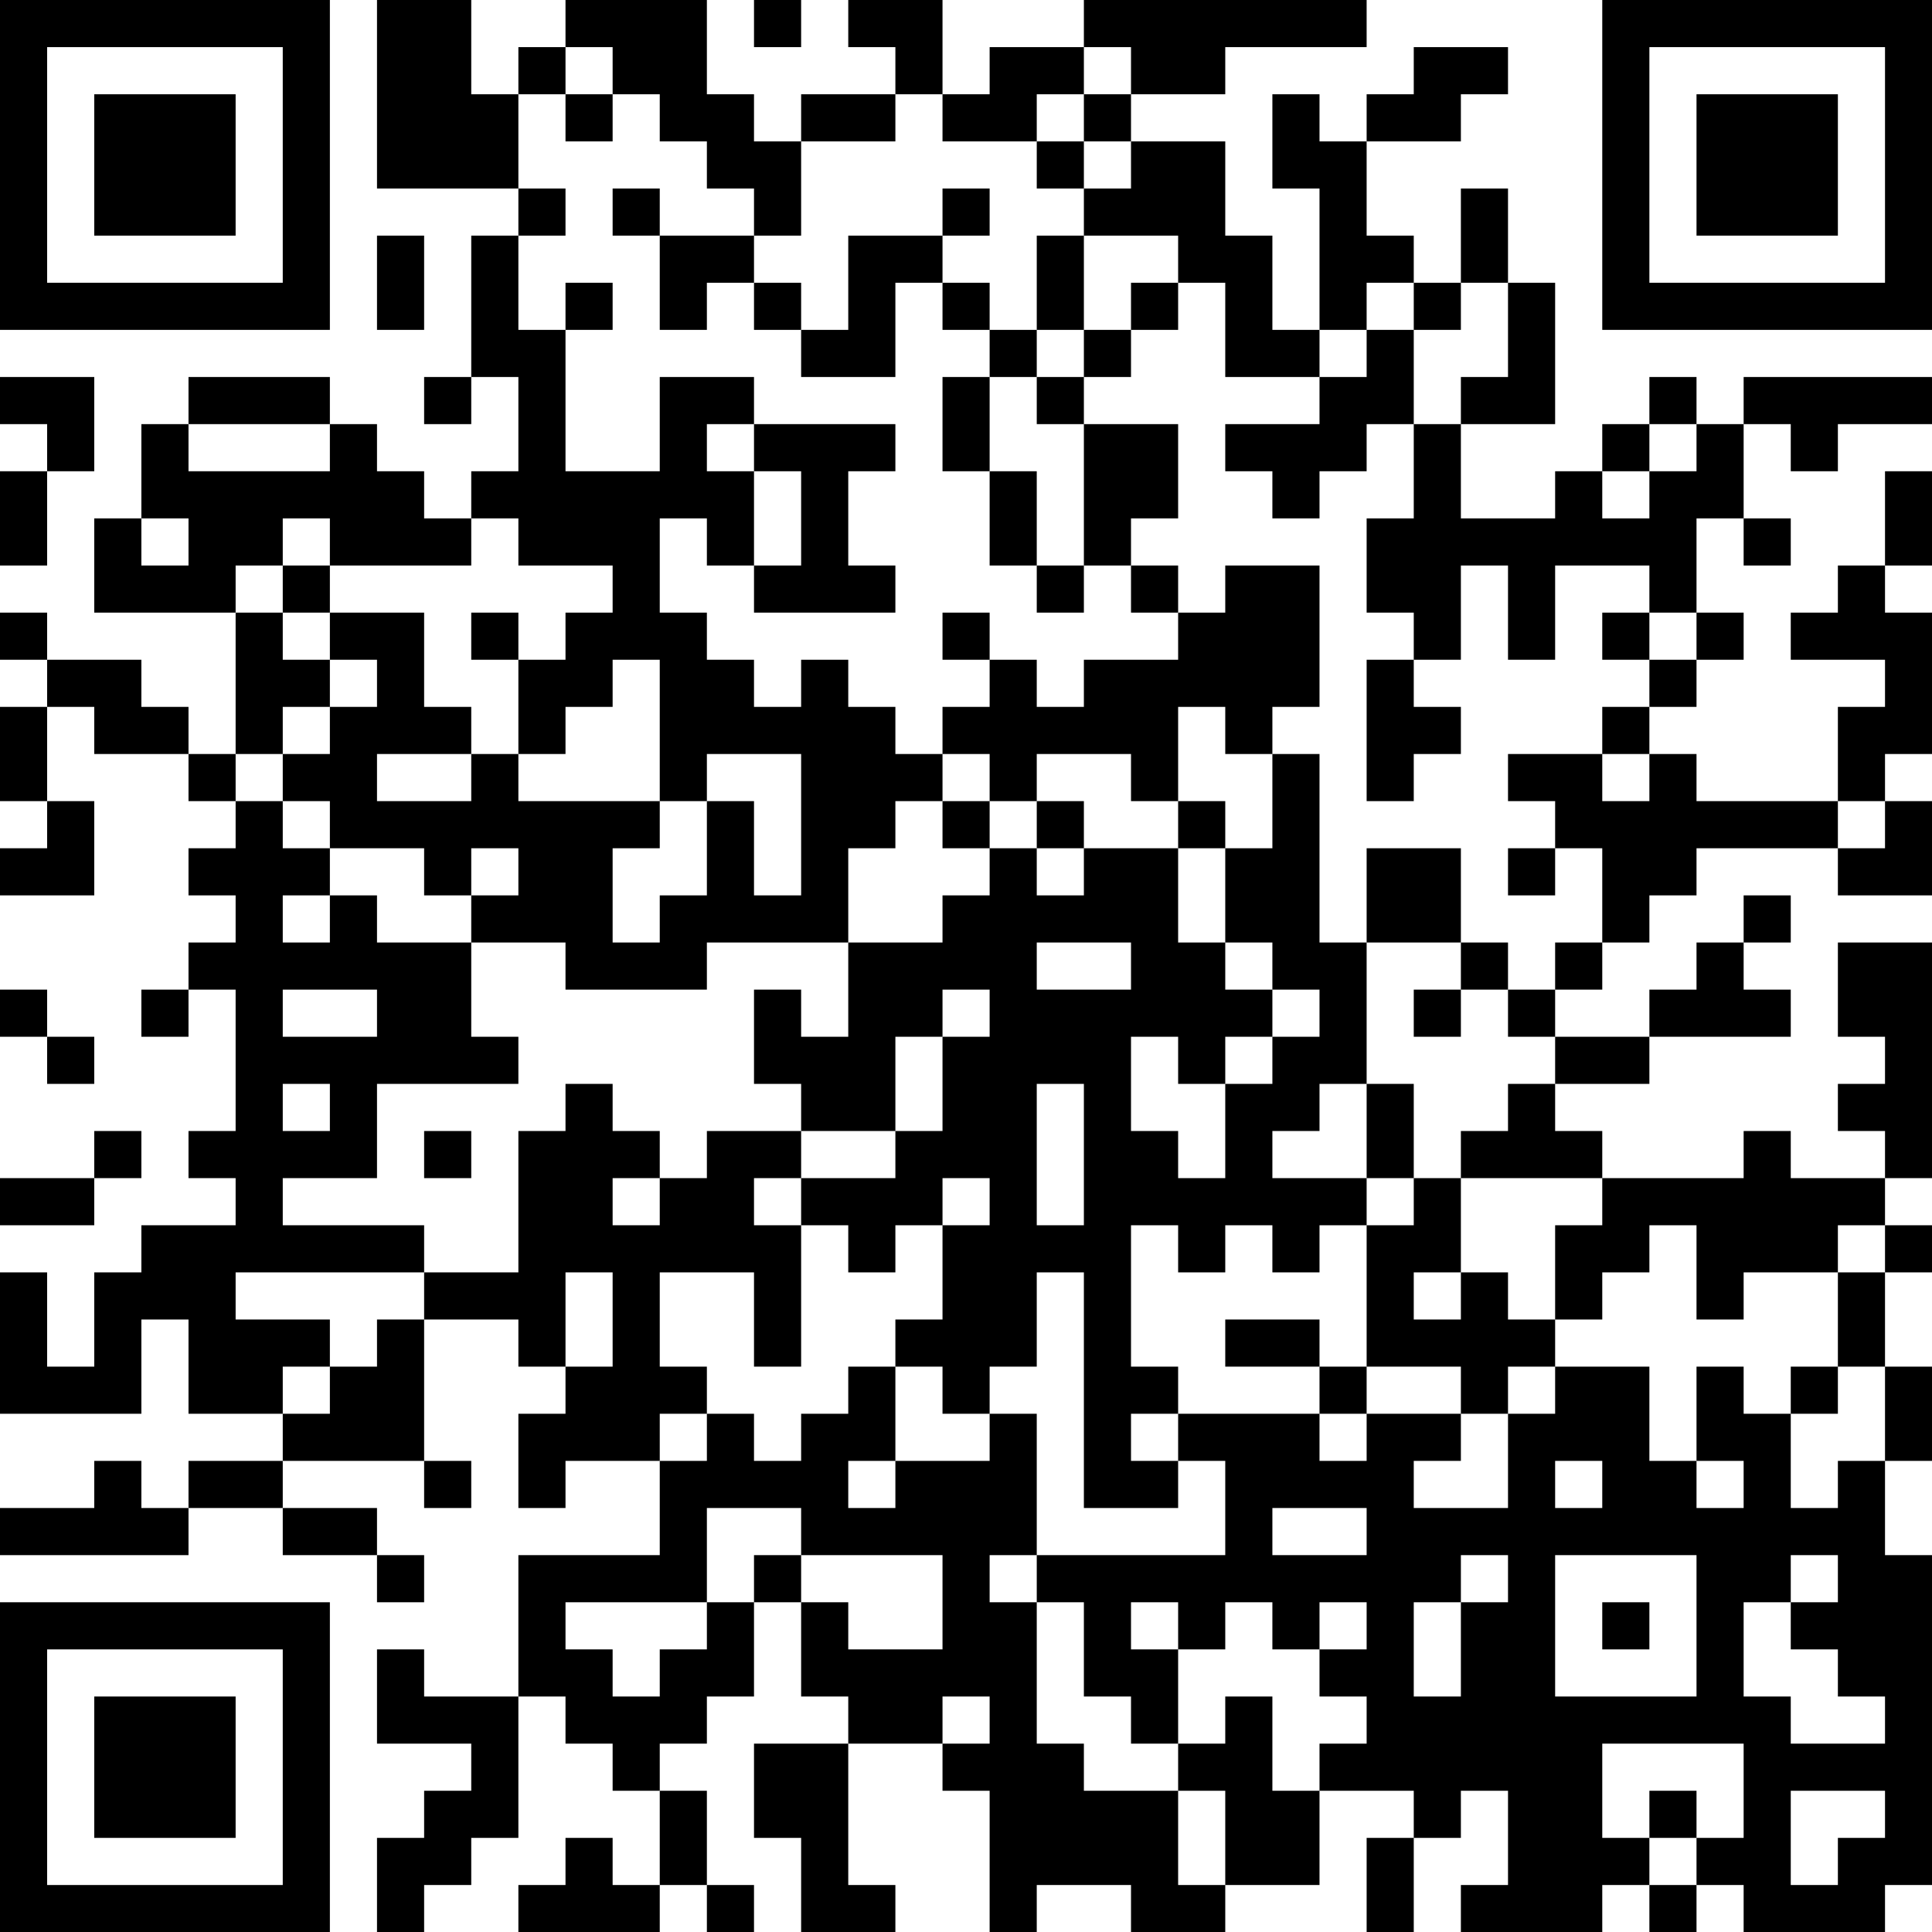 <?xml version="1.0" encoding="UTF-8"?>
<svg xmlns="http://www.w3.org/2000/svg" version="1.1" width="250" height="250" viewBox="0 0 250 250"><rect x="0" y="0" width="250" height="250" fill="#ffffff"/><g transform="scale(6.098)"><g transform="translate(0,0)"><path fill-rule="evenodd" d="M8 0L8 4L11 4L11 5L10 5L10 8L9 8L9 9L10 9L10 8L11 8L11 10L10 10L10 11L9 11L9 10L8 10L8 9L7 9L7 8L4 8L4 9L3 9L3 11L2 11L2 13L5 13L5 16L4 16L4 15L3 15L3 14L1 14L1 13L0 13L0 14L1 14L1 15L0 15L0 17L1 17L1 18L0 18L0 19L2 19L2 17L1 17L1 15L2 15L2 16L4 16L4 17L5 17L5 18L4 18L4 19L5 19L5 20L4 20L4 21L3 21L3 22L4 22L4 21L5 21L5 24L4 24L4 25L5 25L5 26L3 26L3 27L2 27L2 29L1 29L1 27L0 27L0 30L3 30L3 28L4 28L4 30L6 30L6 31L4 31L4 32L3 32L3 31L2 31L2 32L0 32L0 33L4 33L4 32L6 32L6 33L8 33L8 34L9 34L9 33L8 33L8 32L6 32L6 31L9 31L9 32L10 32L10 31L9 31L9 28L11 28L11 29L12 29L12 30L11 30L11 32L12 32L12 31L14 31L14 33L11 33L11 36L9 36L9 35L8 35L8 37L10 37L10 38L9 38L9 39L8 39L8 41L9 41L9 40L10 40L10 39L11 39L11 36L12 36L12 37L13 37L13 38L14 38L14 40L13 40L13 39L12 39L12 40L11 40L11 41L14 41L14 40L15 40L15 41L16 41L16 40L15 40L15 38L14 38L14 37L15 37L15 36L16 36L16 34L17 34L17 36L18 36L18 37L16 37L16 39L17 39L17 41L19 41L19 40L18 40L18 37L20 37L20 38L21 38L21 41L22 41L22 40L24 40L24 41L26 41L26 40L28 40L28 38L30 38L30 39L29 39L29 41L30 41L30 39L31 39L31 38L32 38L32 40L31 40L31 41L34 41L34 40L35 40L35 41L36 41L36 40L37 40L37 41L40 41L40 40L41 40L41 33L40 33L40 31L41 31L41 29L40 29L40 27L41 27L41 26L40 26L40 25L41 25L41 20L39 20L39 22L40 22L40 23L39 23L39 24L40 24L40 25L38 25L38 24L37 24L37 25L34 25L34 24L33 24L33 23L35 23L35 22L38 22L38 21L37 21L37 20L38 20L38 19L37 19L37 20L36 20L36 21L35 21L35 22L33 22L33 21L34 21L34 20L35 20L35 19L36 19L36 18L39 18L39 19L41 19L41 17L40 17L40 16L41 16L41 13L40 13L40 12L41 12L41 10L40 10L40 12L39 12L39 13L38 13L38 14L40 14L40 15L39 15L39 17L36 17L36 16L35 16L35 15L36 15L36 14L37 14L37 13L36 13L36 11L37 11L37 12L38 12L38 11L37 11L37 9L38 9L38 10L39 10L39 9L41 9L41 8L37 8L37 9L36 9L36 8L35 8L35 9L34 9L34 10L33 10L33 11L31 11L31 9L33 9L33 6L32 6L32 4L31 4L31 6L30 6L30 5L29 5L29 3L31 3L31 2L32 2L32 1L30 1L30 2L29 2L29 3L28 3L28 2L27 2L27 4L28 4L28 7L27 7L27 5L26 5L26 3L24 3L24 2L26 2L26 1L29 1L29 0L23 0L23 1L21 1L21 2L20 2L20 0L18 0L18 1L19 1L19 2L17 2L17 3L16 3L16 2L15 2L15 0L12 0L12 1L11 1L11 2L10 2L10 0ZM16 0L16 1L17 1L17 0ZM12 1L12 2L11 2L11 4L12 4L12 5L11 5L11 7L12 7L12 10L14 10L14 8L16 8L16 9L15 9L15 10L16 10L16 12L15 12L15 11L14 11L14 13L15 13L15 14L16 14L16 15L17 15L17 14L18 14L18 15L19 15L19 16L20 16L20 17L19 17L19 18L18 18L18 20L15 20L15 21L12 21L12 20L10 20L10 19L11 19L11 18L10 18L10 19L9 19L9 18L7 18L7 17L6 17L6 16L7 16L7 15L8 15L8 14L7 14L7 13L9 13L9 15L10 15L10 16L8 16L8 17L10 17L10 16L11 16L11 17L14 17L14 18L13 18L13 20L14 20L14 19L15 19L15 17L16 17L16 19L17 19L17 16L15 16L15 17L14 17L14 14L13 14L13 15L12 15L12 16L11 16L11 14L12 14L12 13L13 13L13 12L11 12L11 11L10 11L10 12L7 12L7 11L6 11L6 12L5 12L5 13L6 13L6 14L7 14L7 15L6 15L6 16L5 16L5 17L6 17L6 18L7 18L7 19L6 19L6 20L7 20L7 19L8 19L8 20L10 20L10 22L11 22L11 23L8 23L8 25L6 25L6 26L9 26L9 27L5 27L5 28L7 28L7 29L6 29L6 30L7 30L7 29L8 29L8 28L9 28L9 27L11 27L11 24L12 24L12 23L13 23L13 24L14 24L14 25L13 25L13 26L14 26L14 25L15 25L15 24L17 24L17 25L16 25L16 26L17 26L17 29L16 29L16 27L14 27L14 29L15 29L15 30L14 30L14 31L15 31L15 30L16 30L16 31L17 31L17 30L18 30L18 29L19 29L19 31L18 31L18 32L19 32L19 31L21 31L21 30L22 30L22 33L21 33L21 34L22 34L22 37L23 37L23 38L25 38L25 40L26 40L26 38L25 38L25 37L26 37L26 36L27 36L27 38L28 38L28 37L29 37L29 36L28 36L28 35L29 35L29 34L28 34L28 35L27 35L27 34L26 34L26 35L25 35L25 34L24 34L24 35L25 35L25 37L24 37L24 36L23 36L23 34L22 34L22 33L26 33L26 31L25 31L25 30L28 30L28 31L29 31L29 30L31 30L31 31L30 31L30 32L32 32L32 30L33 30L33 29L35 29L35 31L36 31L36 32L37 32L37 31L36 31L36 29L37 29L37 30L38 30L38 32L39 32L39 31L40 31L40 29L39 29L39 27L40 27L40 26L39 26L39 27L37 27L37 28L36 28L36 26L35 26L35 27L34 27L34 28L33 28L33 26L34 26L34 25L31 25L31 24L32 24L32 23L33 23L33 22L32 22L32 21L33 21L33 20L34 20L34 18L33 18L33 17L32 17L32 16L34 16L34 17L35 17L35 16L34 16L34 15L35 15L35 14L36 14L36 13L35 13L35 12L33 12L33 14L32 14L32 12L31 12L31 14L30 14L30 13L29 13L29 11L30 11L30 9L31 9L31 8L32 8L32 6L31 6L31 7L30 7L30 6L29 6L29 7L28 7L28 8L26 8L26 6L25 6L25 5L23 5L23 4L24 4L24 3L23 3L23 2L24 2L24 1L23 1L23 2L22 2L22 3L20 3L20 2L19 2L19 3L17 3L17 5L16 5L16 4L15 4L15 3L14 3L14 2L13 2L13 1ZM12 2L12 3L13 3L13 2ZM22 3L22 4L23 4L23 3ZM13 4L13 5L14 5L14 7L15 7L15 6L16 6L16 7L17 7L17 8L19 8L19 6L20 6L20 7L21 7L21 8L20 8L20 10L21 10L21 12L22 12L22 13L23 13L23 12L24 12L24 13L25 13L25 14L23 14L23 15L22 15L22 14L21 14L21 13L20 13L20 14L21 14L21 15L20 15L20 16L21 16L21 17L20 17L20 18L21 18L21 19L20 19L20 20L18 20L18 22L17 22L17 21L16 21L16 23L17 23L17 24L19 24L19 25L17 25L17 26L18 26L18 27L19 27L19 26L20 26L20 28L19 28L19 29L20 29L20 30L21 30L21 29L22 29L22 27L23 27L23 32L25 32L25 31L24 31L24 30L25 30L25 29L24 29L24 26L25 26L25 27L26 27L26 26L27 26L27 27L28 27L28 26L29 26L29 29L28 29L28 28L26 28L26 29L28 29L28 30L29 30L29 29L31 29L31 30L32 30L32 29L33 29L33 28L32 28L32 27L31 27L31 25L30 25L30 23L29 23L29 20L31 20L31 21L30 21L30 22L31 22L31 21L32 21L32 20L31 20L31 18L29 18L29 20L28 20L28 16L27 16L27 15L28 15L28 12L26 12L26 13L25 13L25 12L24 12L24 11L25 11L25 9L23 9L23 8L24 8L24 7L25 7L25 6L24 6L24 7L23 7L23 5L22 5L22 7L21 7L21 6L20 6L20 5L21 5L21 4L20 4L20 5L18 5L18 7L17 7L17 6L16 6L16 5L14 5L14 4ZM8 5L8 7L9 7L9 5ZM12 6L12 7L13 7L13 6ZM22 7L22 8L21 8L21 10L22 10L22 12L23 12L23 9L22 9L22 8L23 8L23 7ZM29 7L29 8L28 8L28 9L26 9L26 10L27 10L27 11L28 11L28 10L29 10L29 9L30 9L30 7ZM0 8L0 9L1 9L1 10L0 10L0 12L1 12L1 10L2 10L2 8ZM4 9L4 10L7 10L7 9ZM16 9L16 10L17 10L17 12L16 12L16 13L19 13L19 12L18 12L18 10L19 10L19 9ZM35 9L35 10L34 10L34 11L35 11L35 10L36 10L36 9ZM3 11L3 12L4 12L4 11ZM6 12L6 13L7 13L7 12ZM10 13L10 14L11 14L11 13ZM34 13L34 14L35 14L35 13ZM29 14L29 17L30 17L30 16L31 16L31 15L30 15L30 14ZM25 15L25 17L24 17L24 16L22 16L22 17L21 17L21 18L22 18L22 19L23 19L23 18L25 18L25 20L26 20L26 21L27 21L27 22L26 22L26 23L25 23L25 22L24 22L24 24L25 24L25 25L26 25L26 23L27 23L27 22L28 22L28 21L27 21L27 20L26 20L26 18L27 18L27 16L26 16L26 15ZM22 17L22 18L23 18L23 17ZM25 17L25 18L26 18L26 17ZM39 17L39 18L40 18L40 17ZM32 18L32 19L33 19L33 18ZM22 20L22 21L24 21L24 20ZM0 21L0 22L1 22L1 23L2 23L2 22L1 22L1 21ZM6 21L6 22L8 22L8 21ZM20 21L20 22L19 22L19 24L20 24L20 22L21 22L21 21ZM6 23L6 24L7 24L7 23ZM22 23L22 26L23 26L23 23ZM28 23L28 24L27 24L27 25L29 25L29 26L30 26L30 25L29 25L29 23ZM2 24L2 25L0 25L0 26L2 26L2 25L3 25L3 24ZM9 24L9 25L10 25L10 24ZM20 25L20 26L21 26L21 25ZM12 27L12 29L13 29L13 27ZM30 27L30 28L31 28L31 27ZM38 29L38 30L39 30L39 29ZM33 31L33 32L34 32L34 31ZM15 32L15 34L12 34L12 35L13 35L13 36L14 36L14 35L15 35L15 34L16 34L16 33L17 33L17 34L18 34L18 35L20 35L20 33L17 33L17 32ZM27 32L27 33L29 33L29 32ZM31 33L31 34L30 34L30 36L31 36L31 34L32 34L32 33ZM33 33L33 36L36 36L36 33ZM38 33L38 34L37 34L37 36L38 36L38 37L40 37L40 36L39 36L39 35L38 35L38 34L39 34L39 33ZM34 34L34 35L35 35L35 34ZM20 36L20 37L21 37L21 36ZM34 37L34 39L35 39L35 40L36 40L36 39L37 39L37 37ZM35 38L35 39L36 39L36 38ZM38 38L38 40L39 40L39 39L40 39L40 38ZM0 0L0 7L7 7L7 0ZM1 1L1 6L6 6L6 1ZM2 2L2 5L5 5L5 2ZM34 0L34 7L41 7L41 0ZM35 1L35 6L40 6L40 1ZM36 2L36 5L39 5L39 2ZM0 34L0 41L7 41L7 34ZM1 35L1 40L6 40L6 35ZM2 36L2 39L5 39L5 36Z" fill="#000000"/></g></g></svg>
